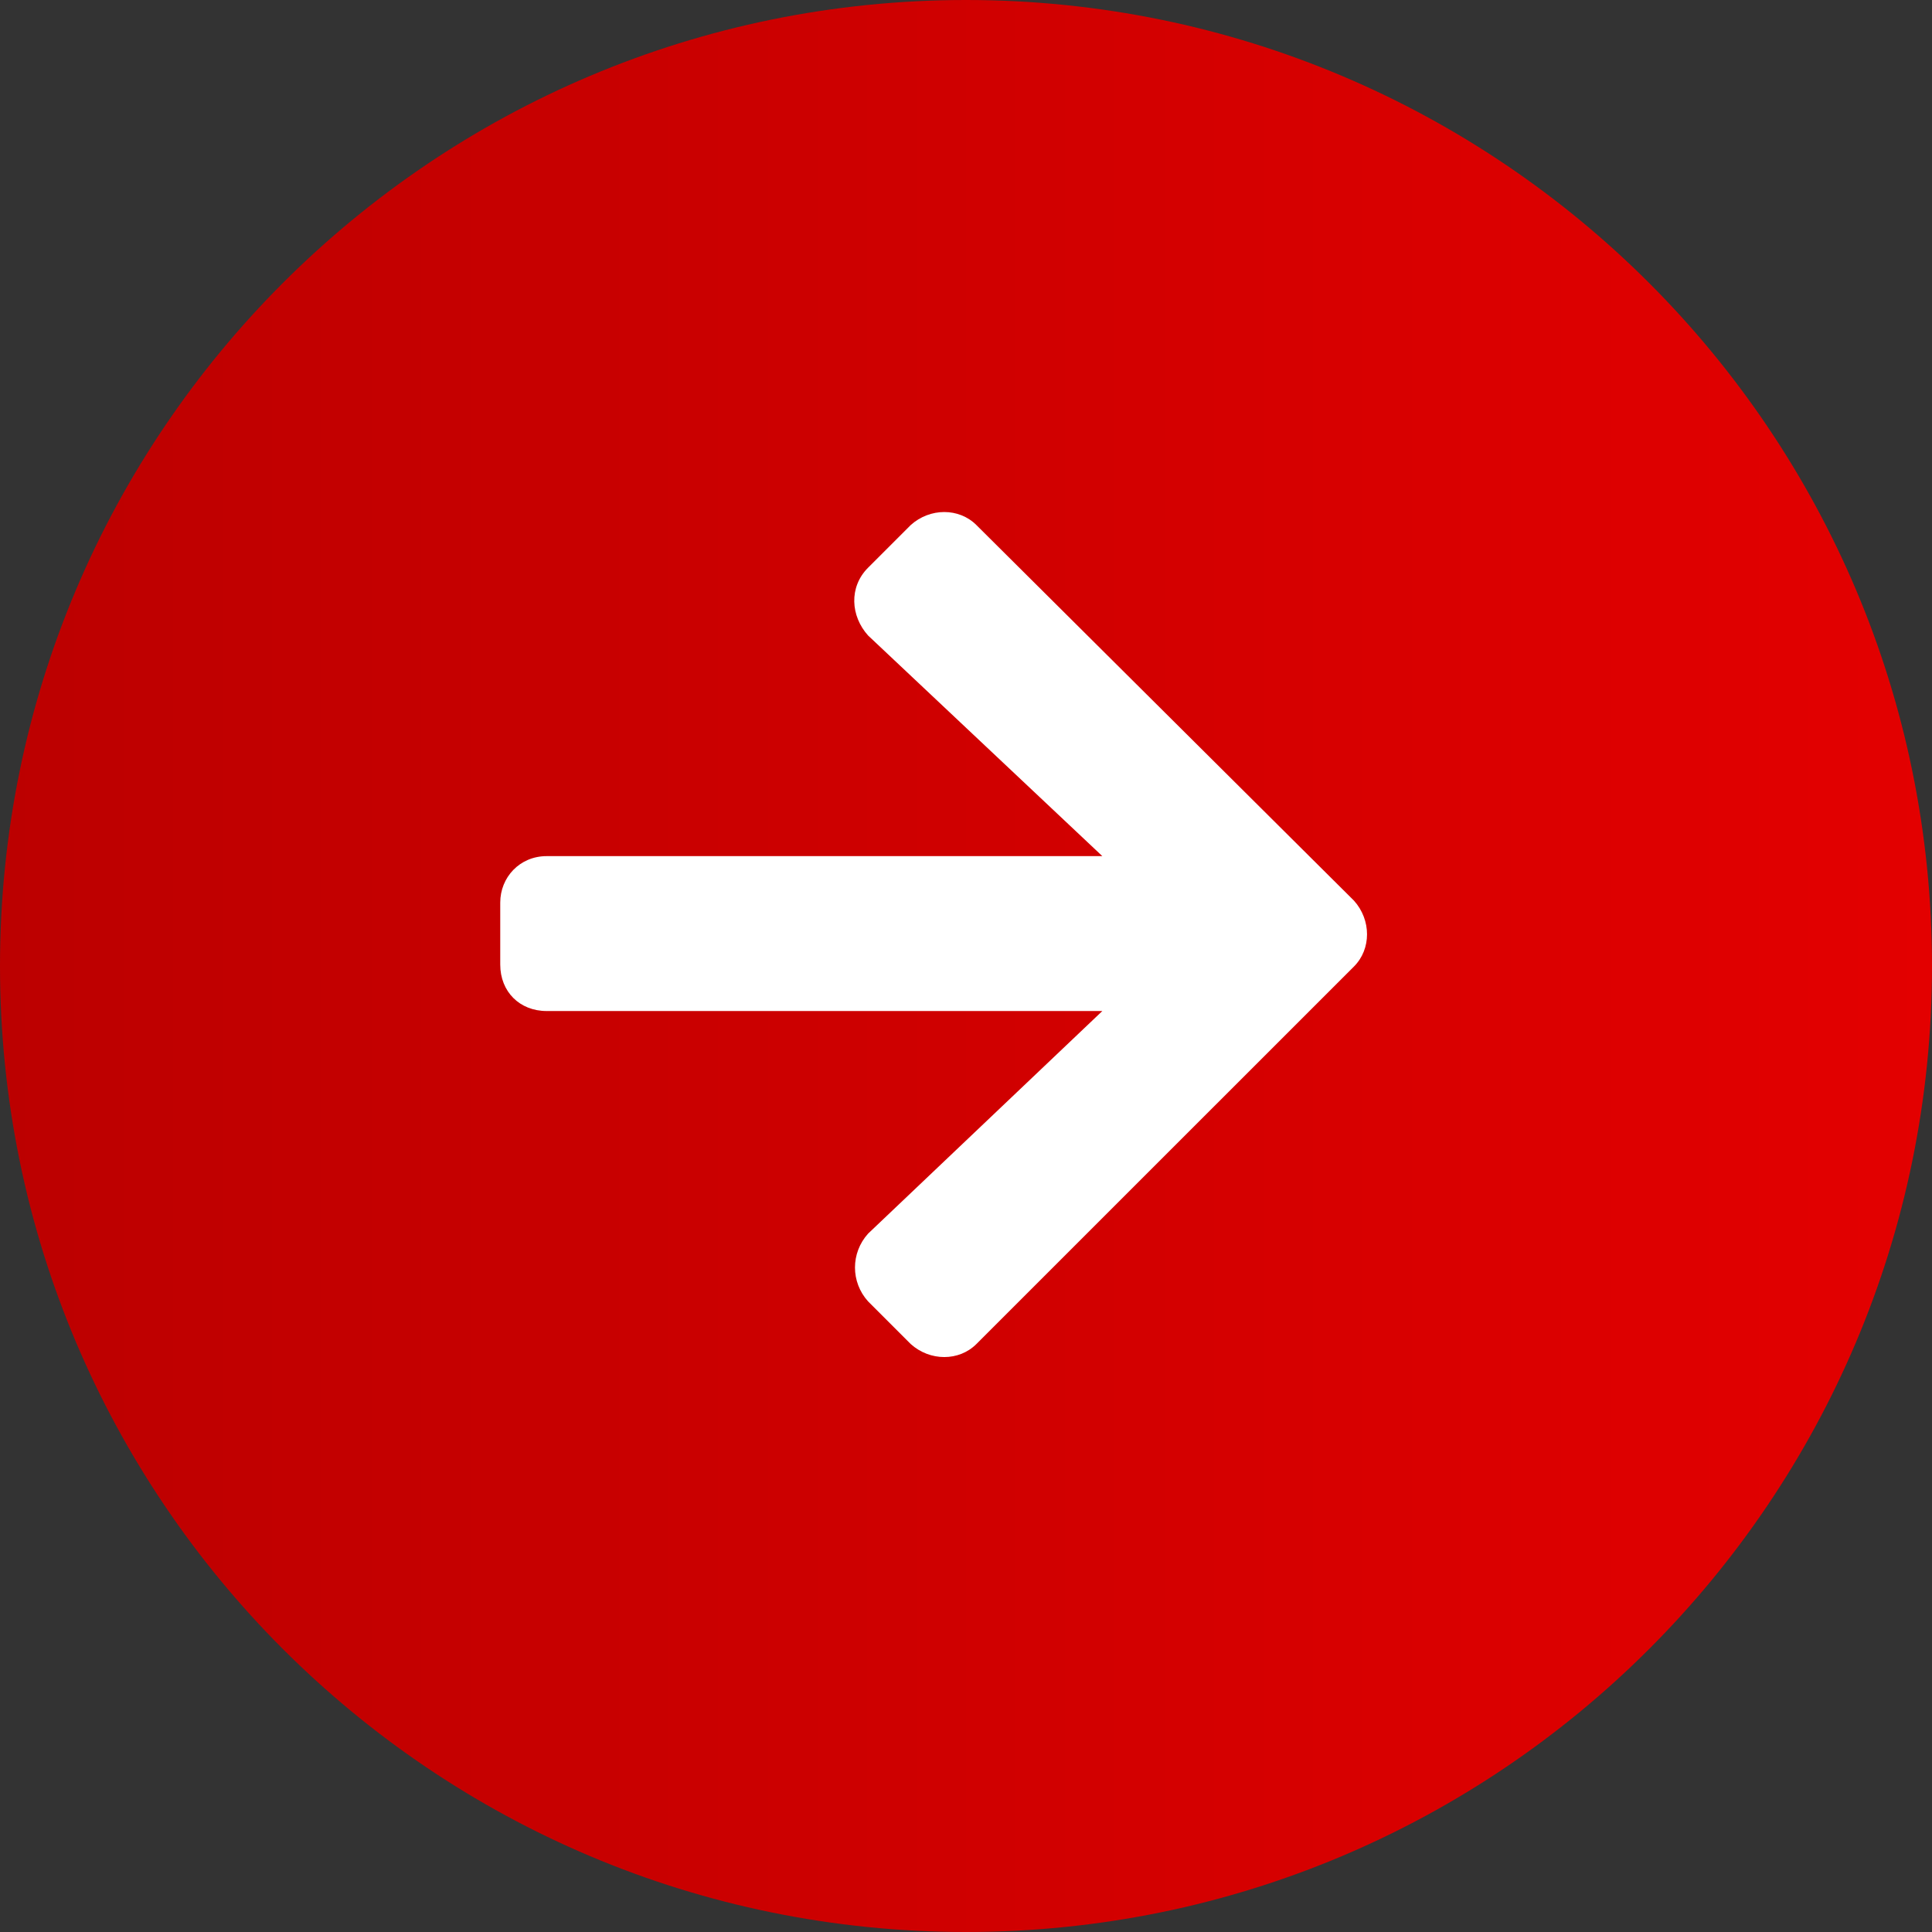 <svg width="39" height="39" viewBox="0 0 39 39" fill="none" xmlns="http://www.w3.org/2000/svg">
<rect x="0" y="0" width="39" height="39" fill="#333333" stroke="none"/>
<path d="M19.5 39C30.27 39 39 30.27 39 19.5C39 8.73 30.27 0 19.5 0C8.73 0 0 8.73 0 19.5C0 30.27 8.73 39 19.5 39Z" fill="url(#paint0_linear_51_178)"/>
<path d="M17.523 11.46L18.383 10.6C18.773 10.248 19.36 10.248 19.711 10.6L27.332 18.181C27.683 18.572 27.683 19.158 27.332 19.51L19.711 27.13C19.36 27.482 18.773 27.482 18.383 27.13L17.523 26.27C17.171 25.88 17.171 25.294 17.523 24.903L22.252 20.409H11.036C10.489 20.409 10.098 20.018 10.098 19.471V18.22C10.098 17.712 10.489 17.282 11.036 17.282H22.252L17.523 12.828C17.171 12.437 17.132 11.851 17.523 11.46Z" fill="white"/>
<defs>
<linearGradient id="paint0_linear_51_178" x1="0" y1="19.5" x2="39" y2="19.5" gradientUnits="userSpaceOnUse">
<stop stop-color="#BC0000"/>
<stop offset="1" stop-color="#E30000"/>
</linearGradient>
</defs>
</svg>
